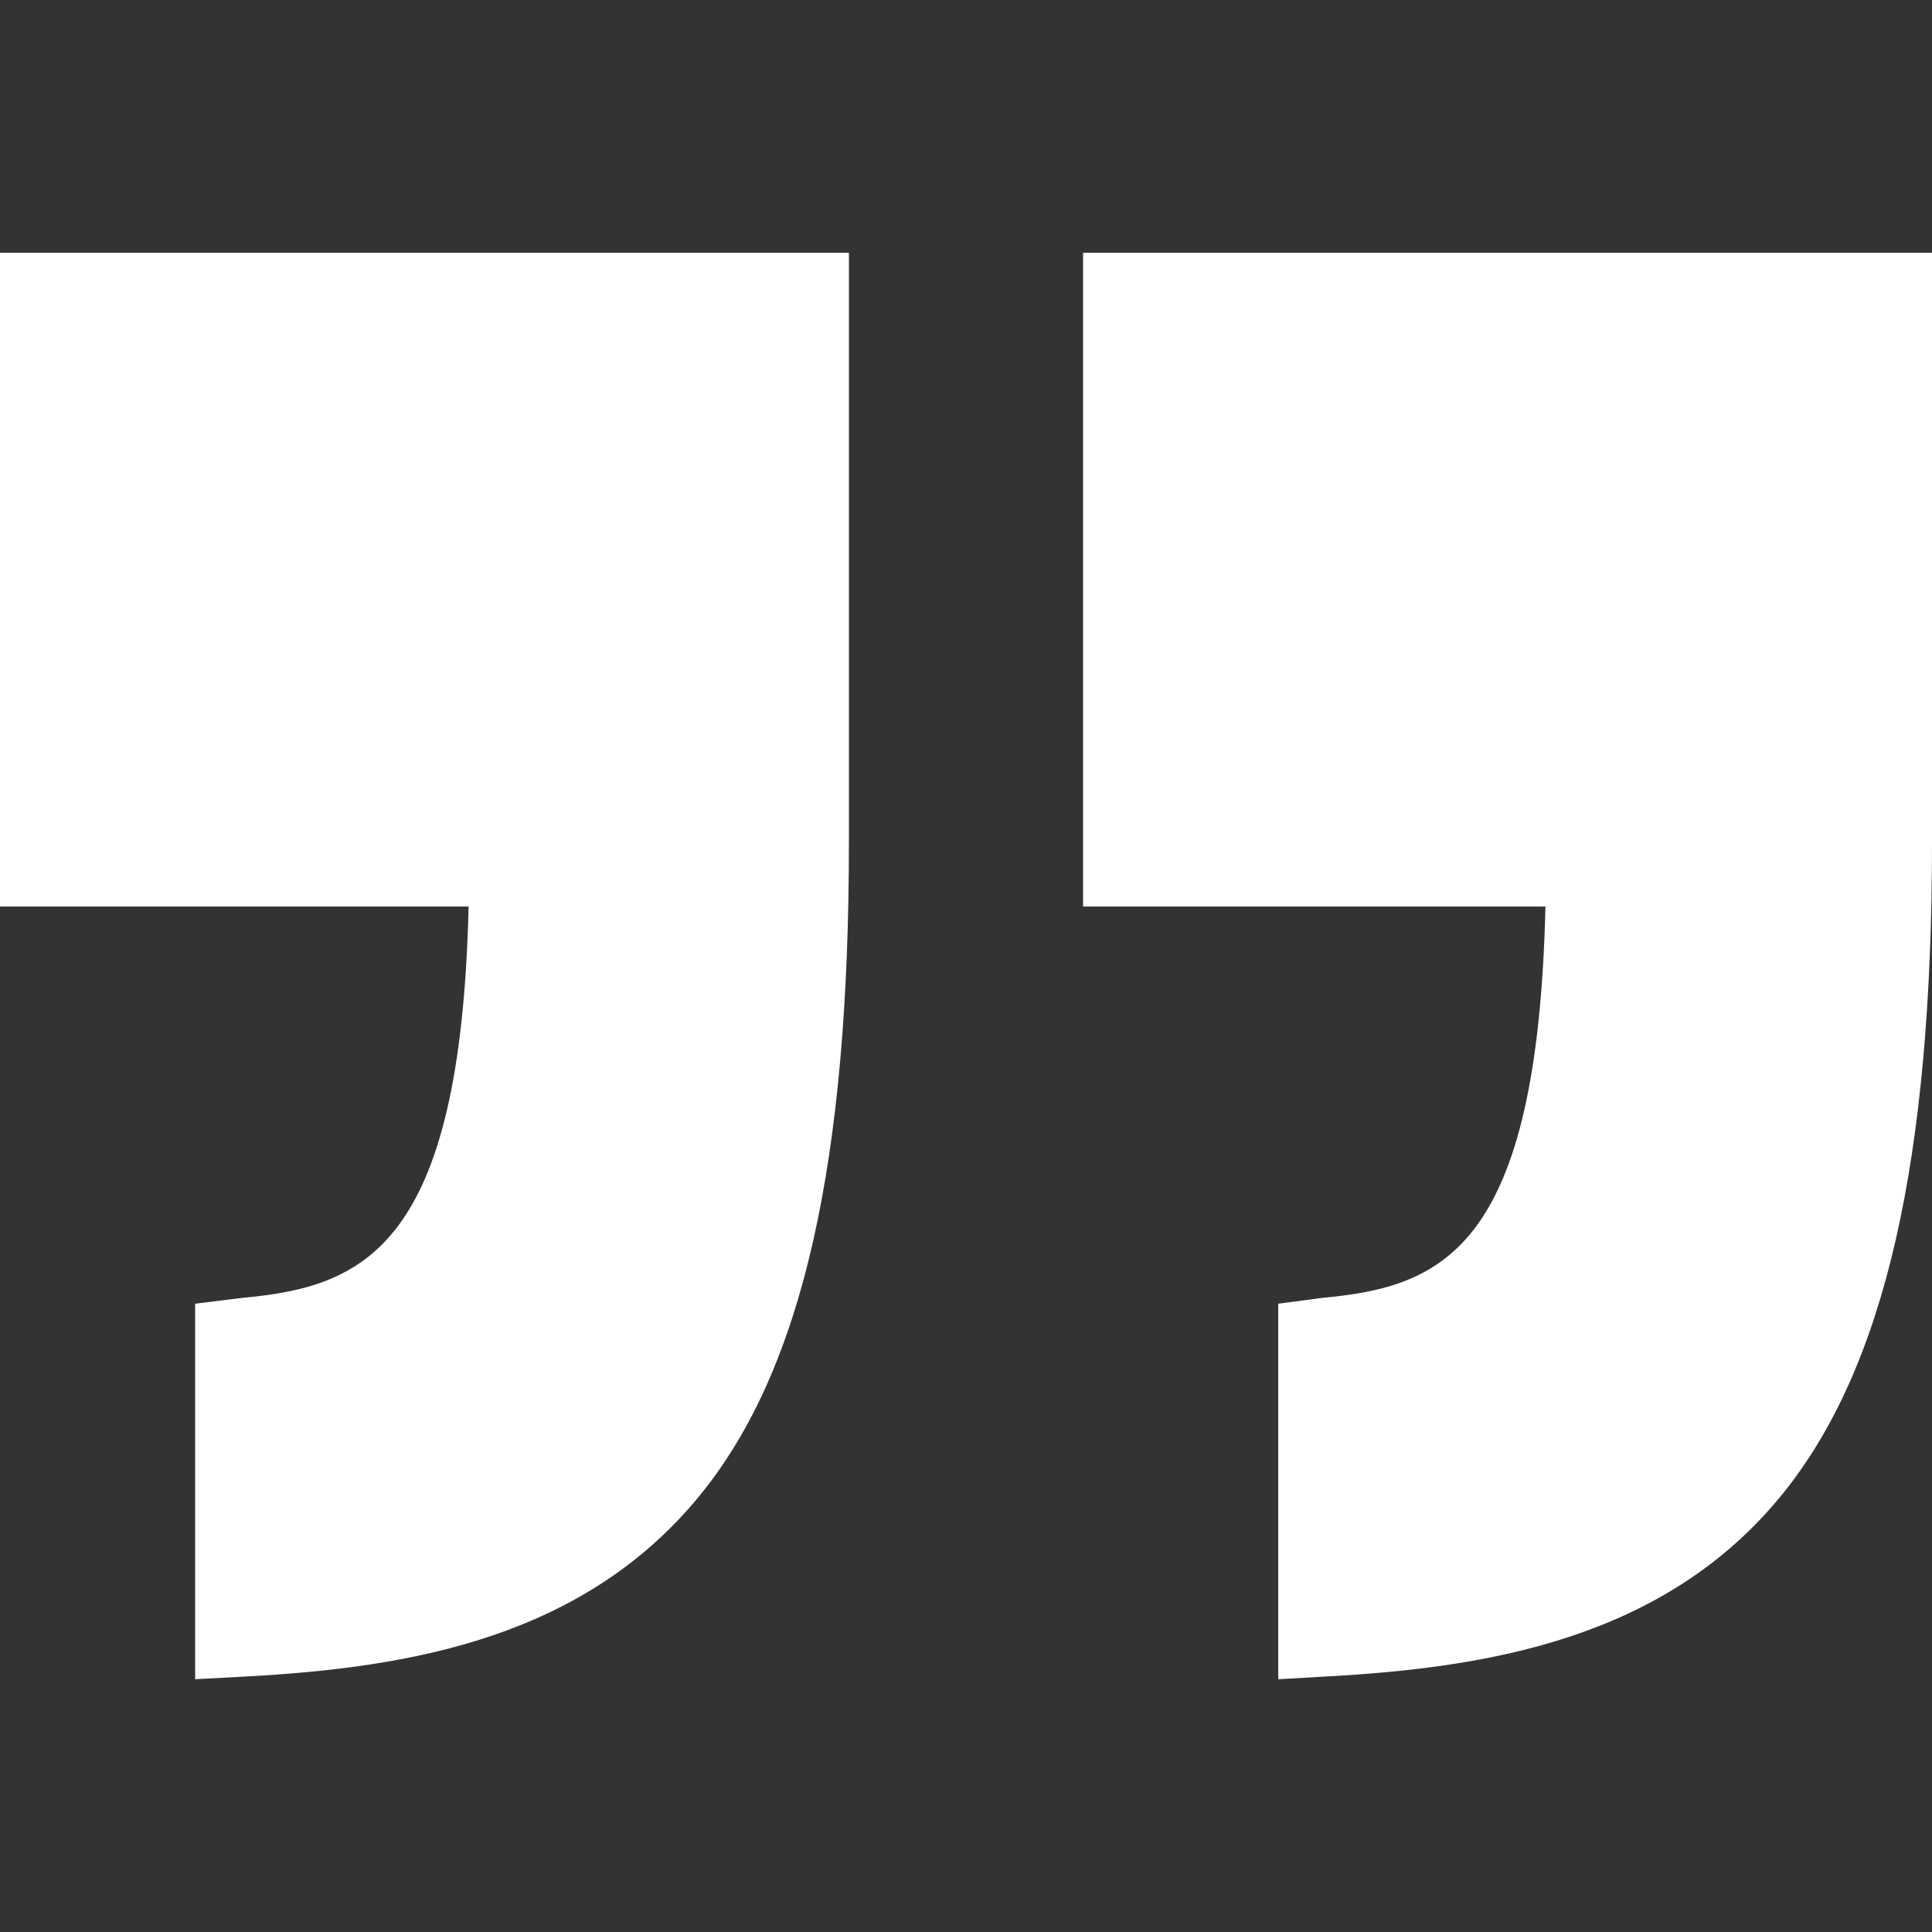 <svg xmlns="http://www.w3.org/2000/svg" width="83" height="83" viewBox="0 0 83 83" fill="none"><rect x="0" y="0" width="83" height="83" fill="#333333" stroke="none"/><path d="M0 38.945H20.131C19.787 53.617 15.626 55.282 10.399 55.758L8.384 56.008V72.141L10.707 72.016C17.532 71.632 25.077 70.402 30.111 64.187C34.524 58.739 36.47 49.839 36.47 36.176V10.859H0V38.945Z" fill="white"></path><path d="M46.53 10.859V38.945H66.393C66.049 53.617 62.022 55.282 56.795 55.758L54.914 56.008V72.141L57.103 72.016C63.928 71.632 71.541 70.402 76.575 64.187C80.987 58.739 83 49.839 83 36.176V10.859H46.53Z" fill="white"></path></svg>